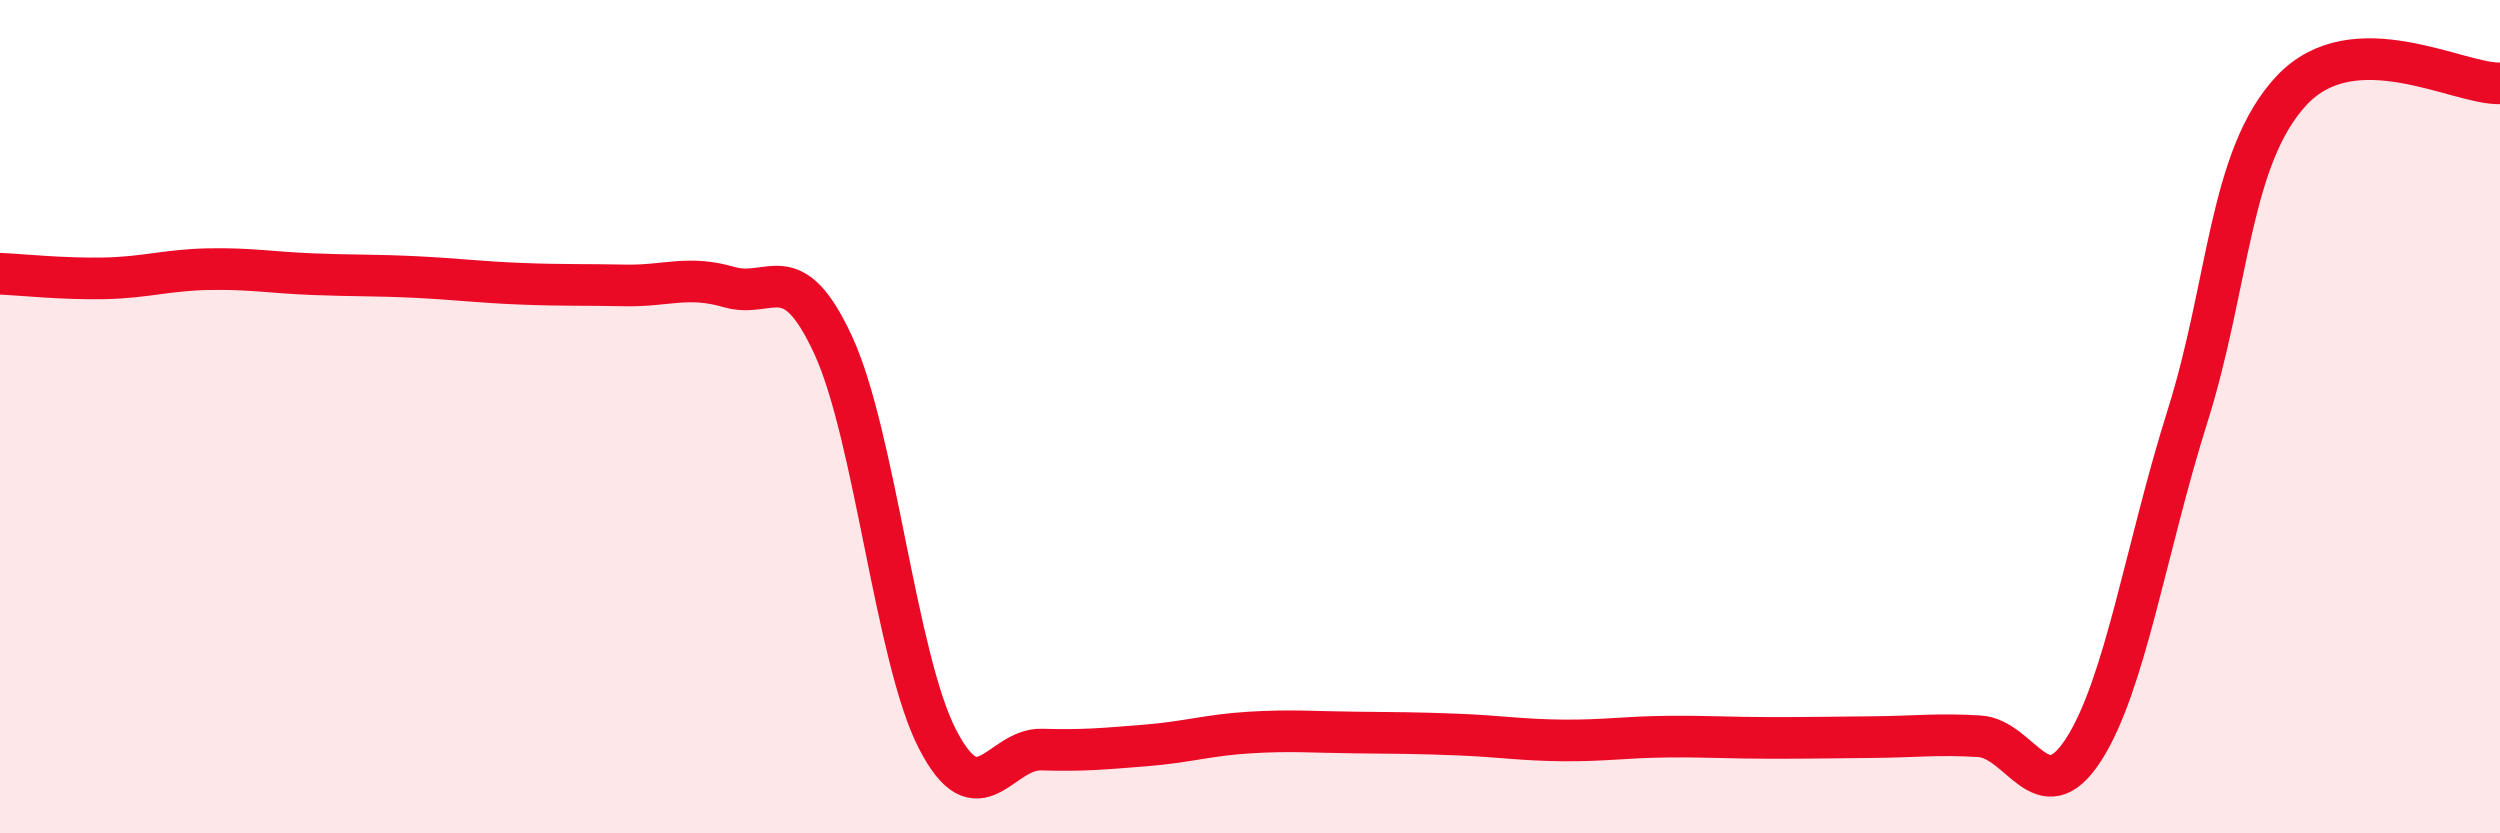 
    <svg width="60" height="20" viewBox="0 0 60 20" xmlns="http://www.w3.org/2000/svg">
      <path
        d="M 0,6.57 C 0.5,6.59 1.5,6.7 2.5,6.68 C 3.5,6.66 4,6.48 5,6.46 C 6,6.44 6.5,6.54 7.5,6.58 C 8.5,6.62 9,6.6 10,6.65 C 11,6.7 11.5,6.77 12.5,6.81 C 13.5,6.85 14,6.83 15,6.85 C 16,6.87 16.5,6.6 17.5,6.89 C 18.5,7.18 19,6.12 20,8.29 C 21,10.46 21.5,15.8 22.5,17.74 C 23.5,19.68 24,17.96 25,17.99 C 26,18.02 26.5,17.97 27.5,17.89 C 28.5,17.81 29,17.64 30,17.58 C 31,17.52 31.5,17.57 32.5,17.58 C 33.5,17.59 34,17.59 35,17.63 C 36,17.67 36.5,17.76 37.5,17.77 C 38.5,17.78 39,17.69 40,17.68 C 41,17.67 41.5,17.71 42.5,17.71 C 43.5,17.71 44,17.7 45,17.69 C 46,17.68 46.5,17.61 47.5,17.67 C 48.5,17.73 49,19.54 50,18 C 51,16.46 51.5,13.16 52.5,9.99 C 53.5,6.82 53.5,3.77 55,2.17 C 56.5,0.57 59,2.03 60,2L60 20L0 20Z"
        fill="#EB0A25"
        opacity="0.1"
        stroke-linecap="round"
        stroke-linejoin="round"
      />
      <path
        d="M 0,6.57 C 0.5,6.59 1.5,6.7 2.5,6.68 C 3.5,6.66 4,6.48 5,6.46 C 6,6.44 6.5,6.54 7.5,6.58 C 8.5,6.62 9,6.6 10,6.65 C 11,6.7 11.5,6.77 12.5,6.81 C 13.5,6.85 14,6.83 15,6.85 C 16,6.87 16.5,6.6 17.5,6.89 C 18.5,7.18 19,6.12 20,8.29 C 21,10.46 21.5,15.8 22.5,17.74 C 23.5,19.68 24,17.96 25,17.99 C 26,18.02 26.5,17.97 27.5,17.89 C 28.5,17.81 29,17.64 30,17.58 C 31,17.52 31.5,17.57 32.5,17.58 C 33.5,17.59 34,17.59 35,17.63 C 36,17.67 36.5,17.76 37.5,17.77 C 38.5,17.78 39,17.69 40,17.68 C 41,17.67 41.5,17.71 42.5,17.71 C 43.5,17.71 44,17.7 45,17.69 C 46,17.68 46.5,17.61 47.5,17.67 C 48.5,17.73 49,19.54 50,18 C 51,16.46 51.5,13.16 52.5,9.99 C 53.5,6.82 53.5,3.77 55,2.17 C 56.5,0.57 59,2.03 60,2"
        stroke="#EB0A25"
        stroke-width="1"
        fill="none"
        stroke-linecap="round"
        stroke-linejoin="round"
      />
    </svg>
  